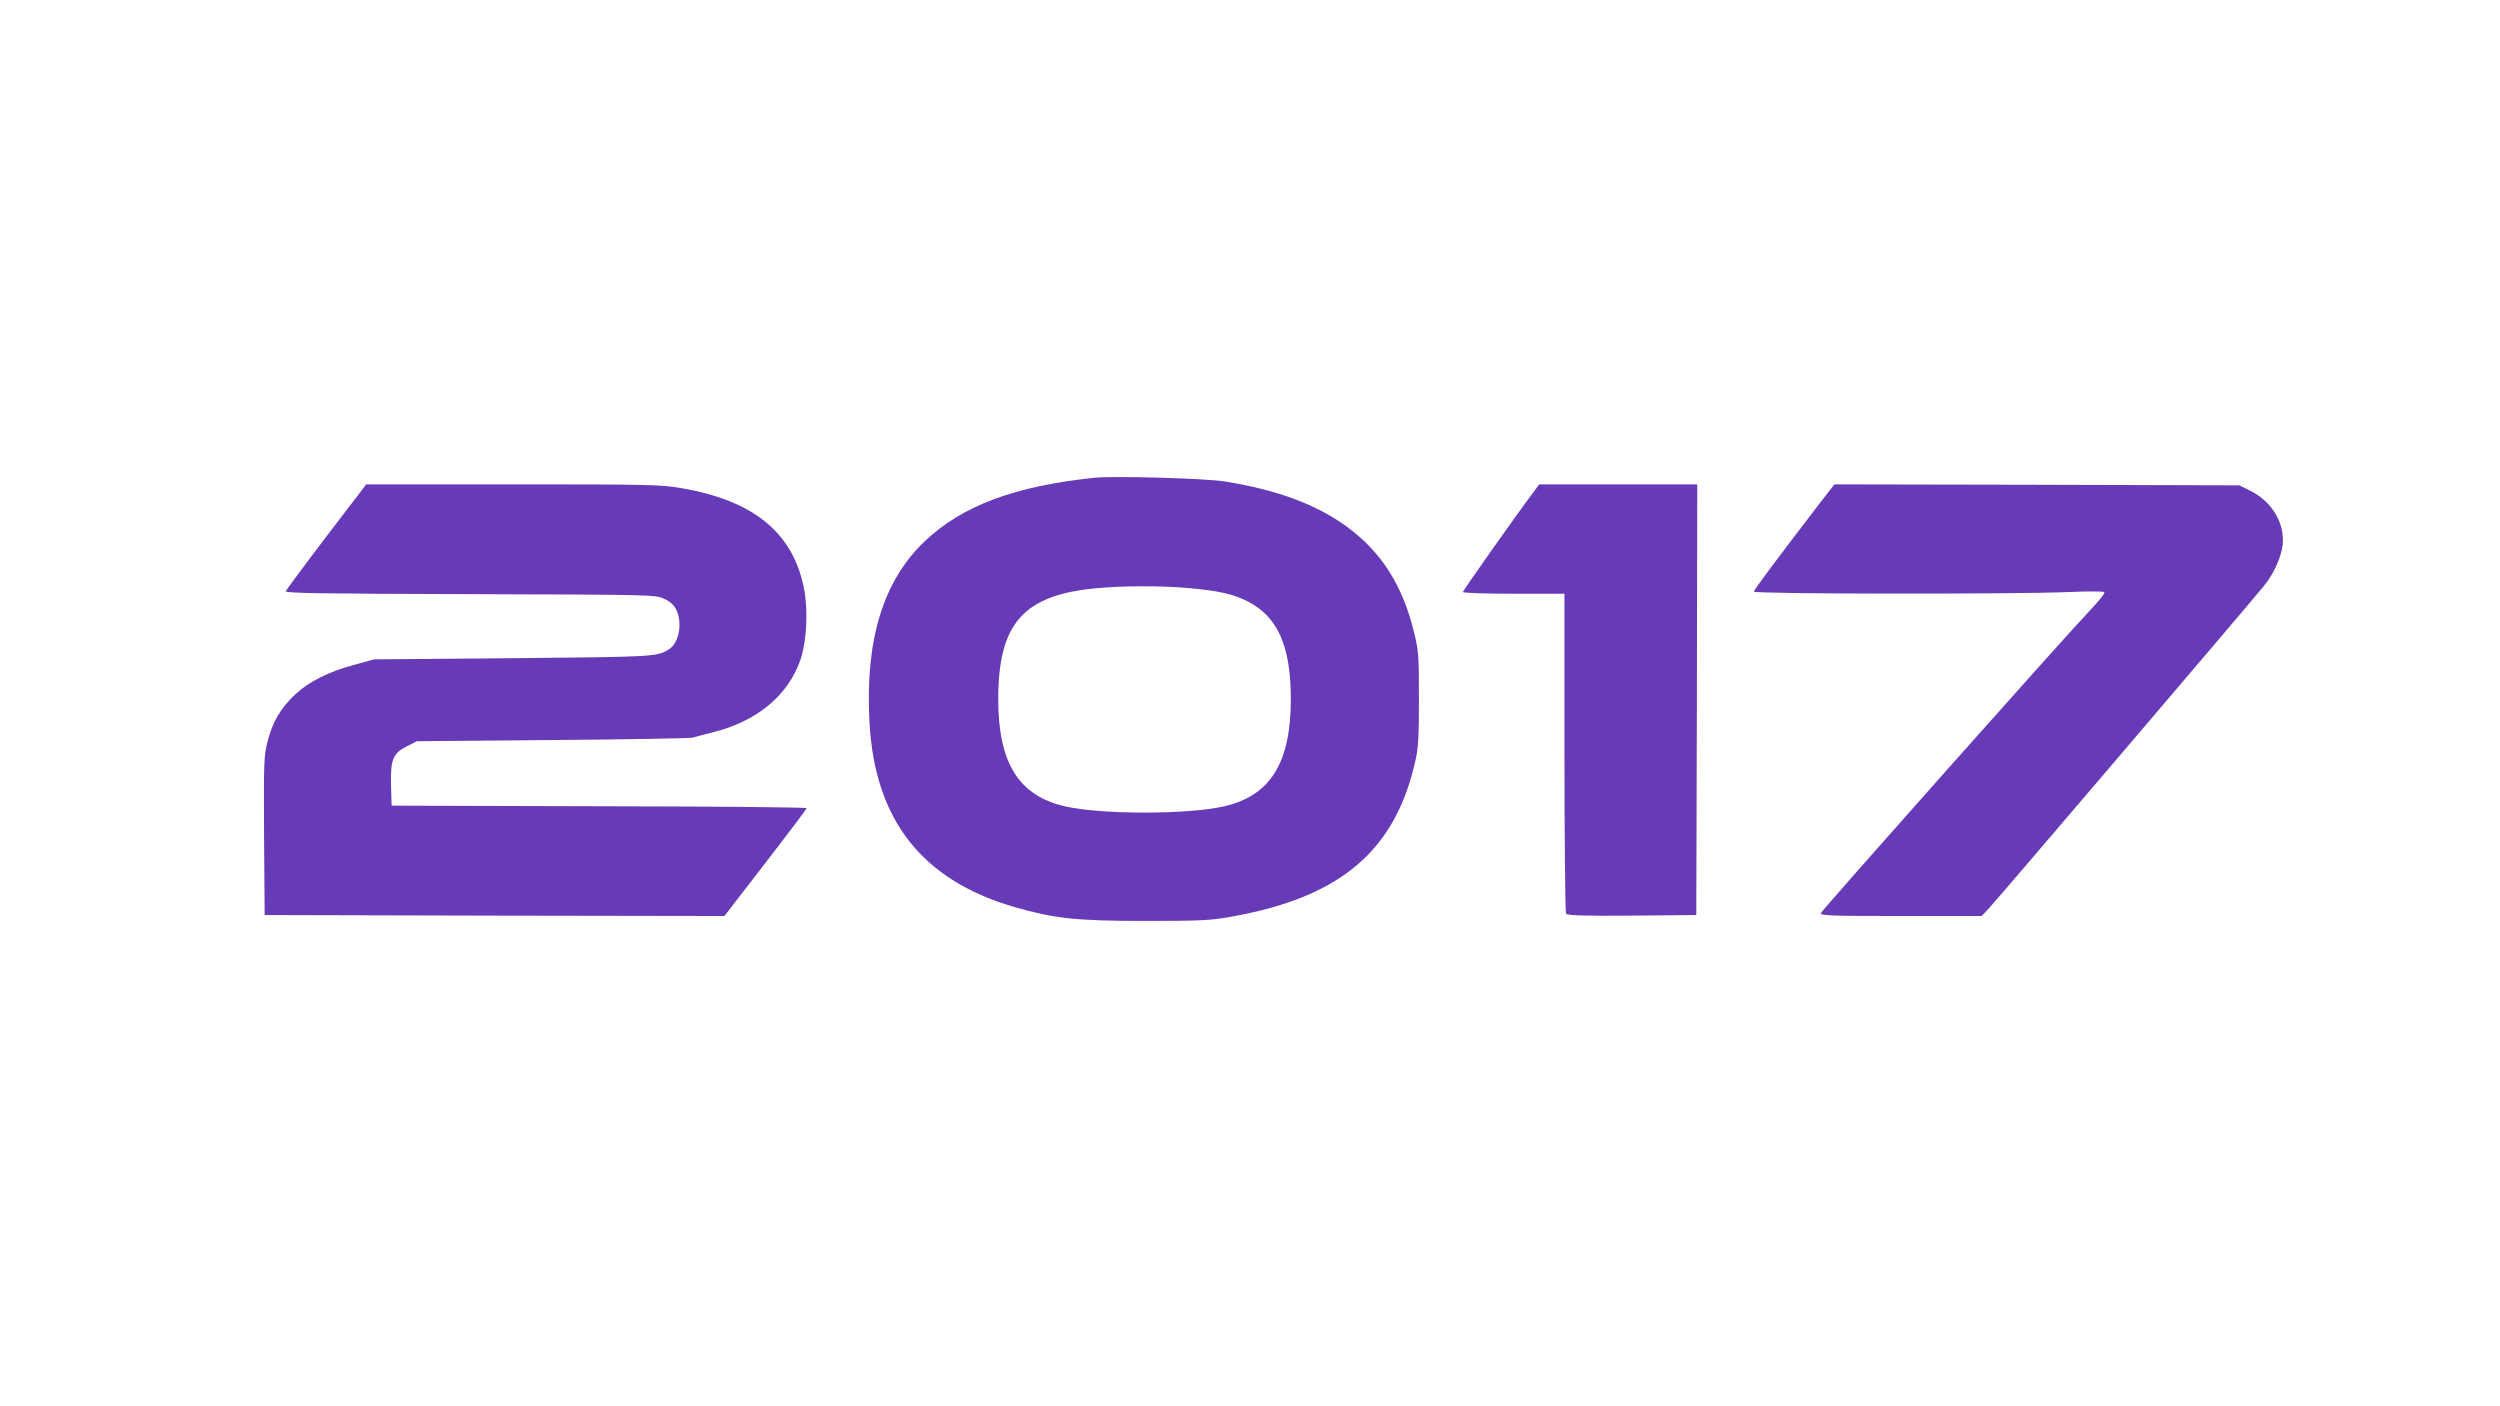 <?xml version="1.0" standalone="no"?>
<!DOCTYPE svg PUBLIC "-//W3C//DTD SVG 20010904//EN"
 "http://www.w3.org/TR/2001/REC-SVG-20010904/DTD/svg10.dtd">
<svg version="1.0" xmlns="http://www.w3.org/2000/svg"
 width="1280pt" height="720pt" viewBox="0 0 1280 720"
 preserveAspectRatio="xMidYMid meet">
<g transform="translate(0,720) scale(0.1,-0.1)"
fill="#673ab7" stroke="none">
<path d="M5605 4754 c-406 -42 -676 -142 -868 -323 -216 -204 -309 -509 -285
-933 28 -498 270 -805 742 -942 206 -59 313 -71 666 -71 295 0 337 2 452 23
554 100 833 338 935 798 15 64 18 126 18 319 0 228 -2 245 -28 349 -48 192
-131 341 -254 457 -166 156 -393 253 -713 304 -101 16 -563 29 -665 19z m480
-565 c150 -13 229 -30 303 -68 155 -79 221 -230 221 -501 0 -327 -105 -495
-344 -549 -188 -42 -622 -42 -810 0 -239 54 -344 222 -344 549 0 387 128 533
499 568 135 13 335 14 475 1z"/>
<path d="M1671 4453 c-112 -147 -205 -273 -208 -280 -4 -10 180 -13 944 -15
941 -3 948 -3 994 -24 32 -15 50 -32 62 -57 32 -67 14 -167 -36 -200 -63 -40
-69 -40 -802 -47 l-710 -6 -98 -27 c-132 -35 -234 -86 -304 -151 -75 -70 -118
-142 -143 -242 -19 -74 -20 -106 -18 -484 l3 -405 1177 -3 1177 -2 210 272
c116 150 211 276 211 280 0 5 -478 9 -1062 10 l-1063 3 -3 105 c-3 132 10 164
83 200 l50 25 695 6 c382 3 704 9 715 12 11 3 58 16 103 27 229 57 390 191
452 377 31 96 38 251 16 363 -57 283 -258 447 -624 510 -106 19 -164 20 -865
20 l-752 0 -204 -267z"/>
<path d="M7857 4688 c-94 -125 -367 -512 -367 -519 0 -5 117 -9 260 -9 l260 0
0 -812 c0 -447 4 -819 8 -826 7 -9 81 -12 338 -10 l329 3 3 1103 2 1102 -404
0 -405 0 -24 -32z"/>
<path d="M9313 4618 c-224 -292 -333 -438 -333 -447 0 -13 1348 -14 1620 -2
91 4 169 4 174 -1 5 -4 -28 -46 -75 -95 -118 -123 -1369 -1530 -1376 -1548 -4
-13 49 -15 409 -15 l414 0 36 38 c34 35 1332 1557 1410 1653 48 58 87 144 95
207 13 111 -54 224 -165 279 l-57 28 -1037 3 -1036 2 -79 -102z"/>
</g>
</svg>
